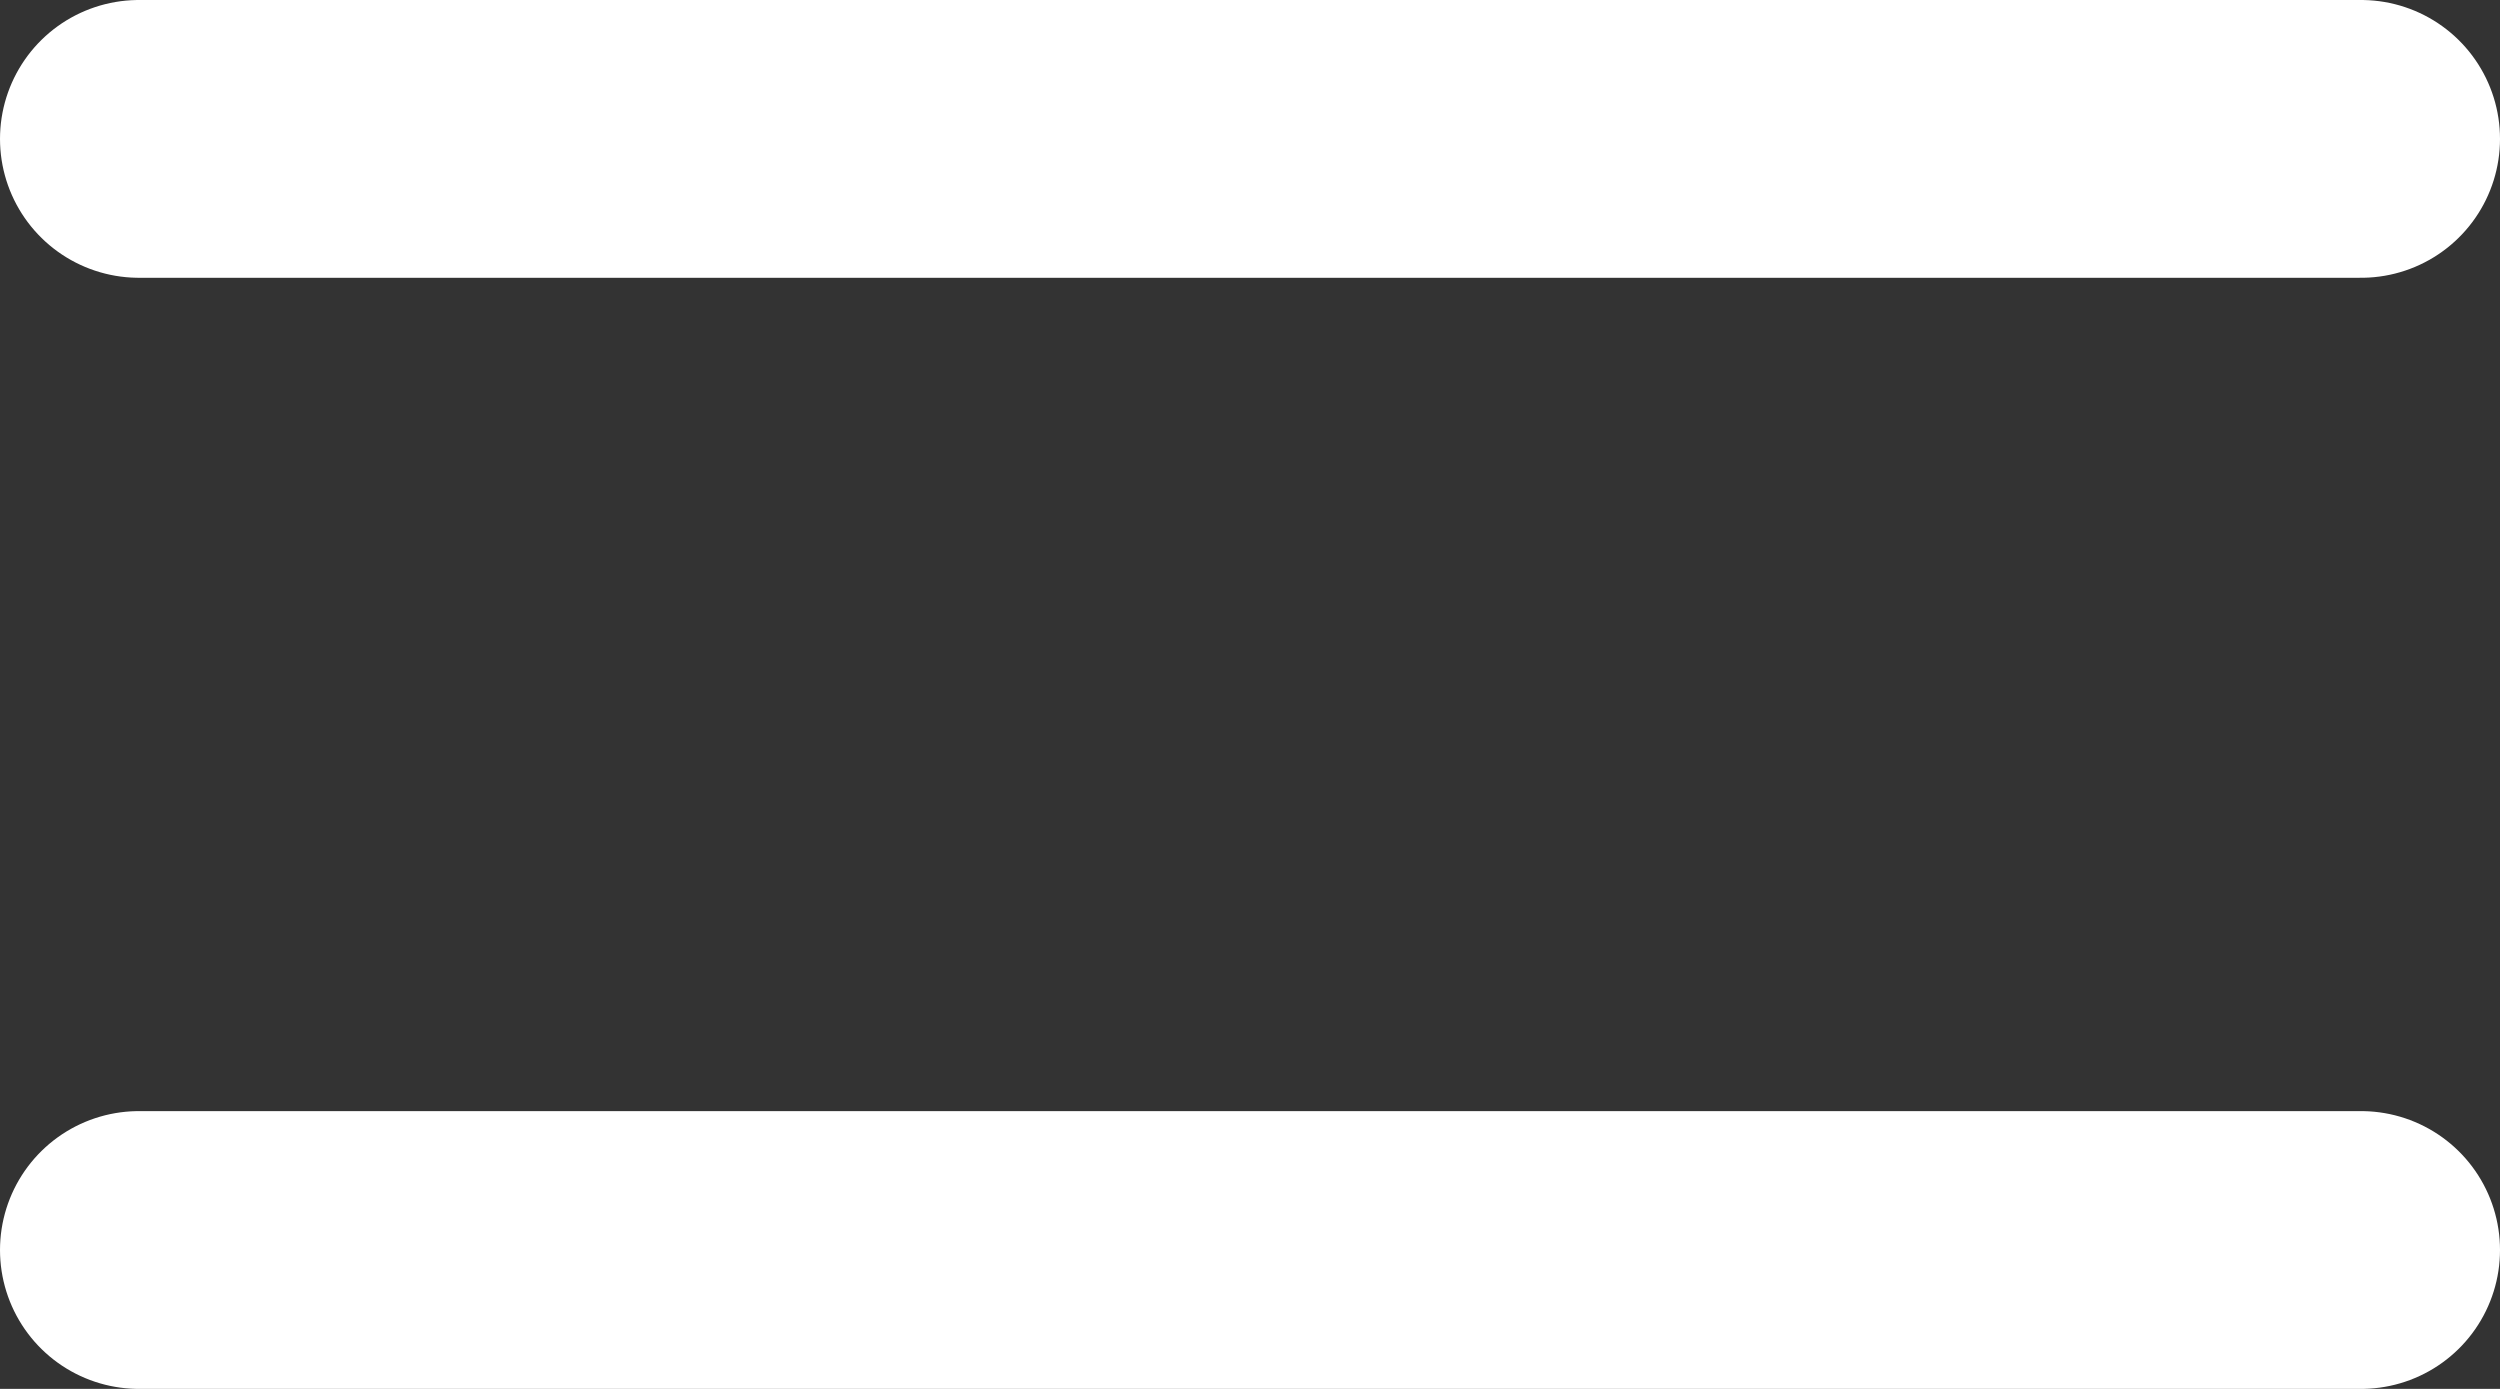 <svg width="18" height="10" viewBox="0 0 18 10" fill="none" xmlns="http://www.w3.org/2000/svg">
<rect x="0" y="0" width="18" height="10" fill="#333333" stroke="none"/>
<path d="M1 1H17" stroke="white" stroke-width="2" stroke-linecap="round"/>
<path d="M1 9H17" stroke="white" stroke-width="2" stroke-linecap="round"/>
</svg>
